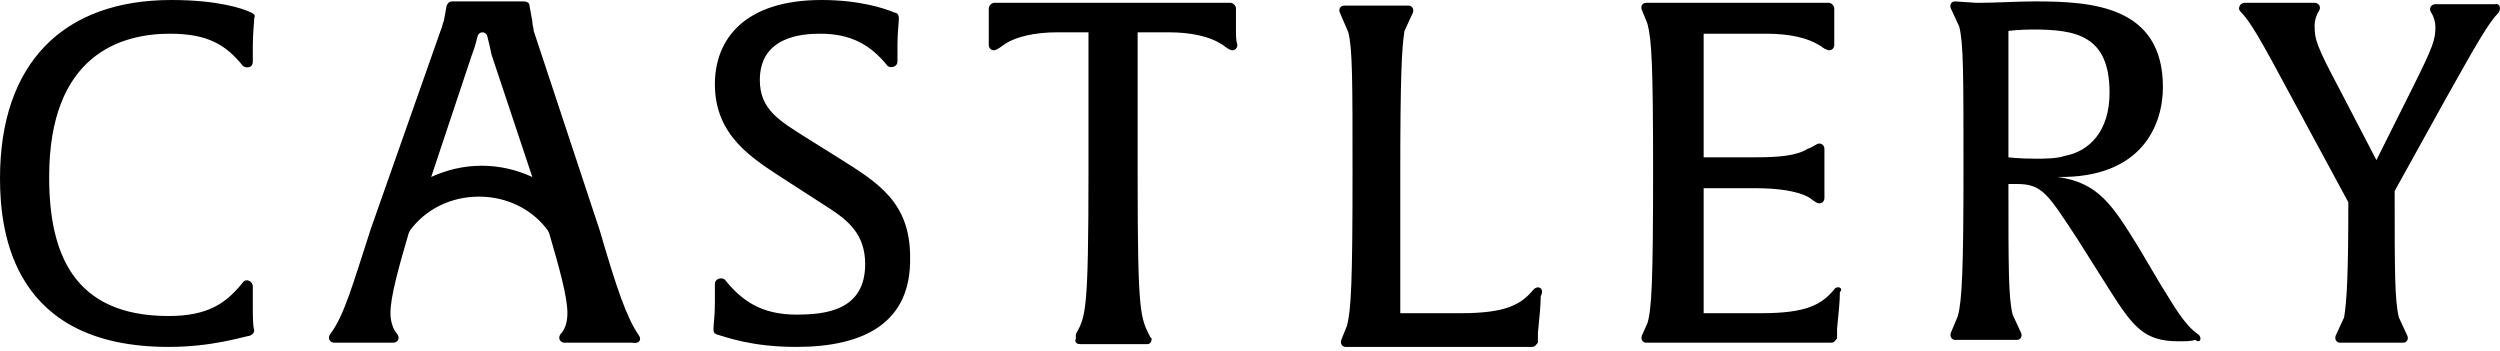 <svg width="178" height="25" viewBox="0 0 178 25" fill="none" xmlns="http://www.w3.org/2000/svg">
<g clip-path="url(#clip0_1732_4568)">
<path d="M12 24.7C1 24.7 0 16.7 0 12.7C0 4.5 4.5 0 12.2 0C15.5 0 17.3 0.6 17.9 0.9C18.1 1 18.2 1.1 18.1 1.3C18.1 1.6 18 2.3 18 3.3C18 3.7 18 4.1 18 4.4C18 4.8 17.6 4.9 17.3 4.7C16.1 3.2 14.8 2.4 12.1 2.4C8.6 2.4 3.5 3.9 3.5 12.6C3.5 18 5.2 22.5 12 22.5C14.8 22.5 16.1 21.6 17.3 20.1C17.5 19.8 18 20 18 20.4C18 20.8 18 21.3 18 21.7C18 22.5 18 23.2 18.1 23.5C18.1 23.7 18 23.8 17.8 23.9C17.2 24 15.1 24.7 12 24.7ZM56.7 24.7C53.5 24.7 51.7 24 51 23.8C50.8 23.7 50.8 23.6 50.8 23.4C50.8 23.1 50.9 22.5 50.9 21.6C50.9 21.1 50.9 20.6 50.9 20.2C50.9 19.9 51.3 19.7 51.6 19.9C52.8 21.4 54.2 22.4 56.7 22.4C58.8 22.4 61.6 22.1 61.6 18.8C61.6 16.7 60.4 15.7 59 14.8L55.9 12.8C53.6 11.3 50.9 9.7 50.9 6C50.9 2.8 53 0 58.5 0C61.2 0 63 0.6 63.7 0.9C63.9 0.9 64 1.1 64 1.3C64 1.6 63.9 2.3 63.9 3.2C63.9 3.6 63.9 4.1 63.9 4.4C63.9 4.7 63.5 4.9 63.2 4.7C62 3.2 60.6 2.4 58.4 2.4C57.1 2.4 54.1 2.6 54.1 5.7C54.1 7.8 55.5 8.6 57.4 9.8L59.8 11.3C62.5 13 64.8 14.4 64.8 18.3C64.9 23 61.5 24.7 56.7 24.7ZM45.5 23.9C44.6 22.6 43.9 20.5 42.7 16.4L38 2.2C38 2 37.9 1.8 37.9 1.5L37.7 0.4C37.7 0.2 37.5 0.1 37.3 0.1H37H32.5H32.2C32 0.1 31.9 0.2 31.8 0.4L31.6 1.5C31.5 1.7 31.5 1.9 31.4 2.1L26.4 16.3C25.1 20.3 24.5 22.5 23.5 23.8C23.3 24.1 23.5 24.4 23.8 24.4C24.3 24.4 25 24.4 25.9 24.4C26.8 24.4 27.5 24.4 28 24.4C28.3 24.4 28.5 24.1 28.3 23.8C28 23.5 27.8 22.9 27.8 22.3C27.8 21.1 28.4 19 29.1 16.6L29.2 16.4C30.3 14.9 32.1 14 34.1 14C36.1 14 37.9 14.9 39 16.4L39.1 16.6C39.8 19 40.4 21.1 40.4 22.3C40.4 23 40.2 23.5 39.9 23.8C39.7 24.1 39.9 24.4 40.2 24.4C40.8 24.4 41.6 24.4 42.5 24.4C43.6 24.4 44.4 24.4 45 24.4C45.5 24.5 45.7 24.2 45.5 23.9ZM34.3 11.8C33 11.8 31.8 12.1 30.7 12.6L33.6 3.9C33.8 3.4 33.9 3 34 2.6C34.1 2.2 34.6 2.2 34.7 2.6C34.8 3 34.9 3.4 35 3.9L37.9 12.6C36.8 12.1 35.6 11.8 34.3 11.8ZM88 2C88 1.3 88 0.9 88 0.6C88 0.4 87.8 0.2 87.6 0.2H70.8C70.6 0.2 70.4 0.4 70.4 0.6C70.4 0.9 70.4 1.4 70.4 2C70.4 2.5 70.4 2.9 70.4 3.2C70.4 3.5 70.7 3.7 71 3.5C71.2 3.4 71.3 3.3 71.6 3.1C72.4 2.6 73.7 2.3 75.3 2.3H77.5V12.1C77.5 22.3 77.3 22.5 76.6 23.8V24V24.1C76.5 24.3 76.6 24.5 76.9 24.5H79.3H81.7C81.9 24.5 82 24.3 82 24.1L81.9 24C81.2 22.6 81 22.5 81 12.6V2.3H83.2C84.8 2.3 86.1 2.6 86.9 3.1C87.1 3.2 87.3 3.4 87.5 3.5C87.8 3.7 88.1 3.5 88.1 3.2C88 2.9 88 2.5 88 2ZM109.2 20.6C108.3 21.7 107.2 22.3 104 22.3H99.7V12.3C99.7 5.6 99.8 3.4 100 2.2L100.6 0.9C100.7 0.6 100.5 0.4 100.3 0.4H98.9H97.1H95.7C95.4 0.4 95.3 0.7 95.4 0.9L96 2.3C96.3 3.5 96.3 5.7 96.3 12.4C96.3 20.1 96.2 22.1 95.9 23.2L95.5 24.2C95.4 24.5 95.6 24.7 95.8 24.7H96.2C96.6 24.7 97.1 24.7 97.7 24.7H109.1C109.3 24.7 109.4 24.5 109.5 24.4V23.7C109.6 22.6 109.7 21.8 109.7 21.1C110 20.5 109.5 20.3 109.2 20.6ZM177.6 0.3C177.1 0.3 176.5 0.3 175.6 0.3C174.7 0.3 174 0.3 173.4 0.3C173.1 0.3 172.9 0.6 173.1 0.9C173.3 1.2 173.4 1.6 173.4 1.9C173.4 2.8 173.3 3.2 171.7 6.4L169.2 11.4L166.6 6.4C164.9 3.2 164.8 2.8 164.8 1.8C164.8 1.5 164.9 1.1 165.1 0.8C165.3 0.5 165.1 0.2 164.8 0.2C164.3 0.2 163.5 0.2 162.3 0.2C161.2 0.2 160.4 0.2 159.8 0.2C159.5 0.2 159.3 0.6 159.5 0.8C160.2 1.5 160.9 2.7 163.2 7L167.2 14.4C167.2 19.5 167.1 21.4 166.9 22.6L166.3 23.9C166.2 24.2 166.4 24.4 166.6 24.4H168.2C168.4 24.4 168.6 24.4 168.9 24.4C169.1 24.4 169.3 24.4 169.5 24.4H171.1C171.4 24.4 171.5 24.1 171.4 23.9L170.8 22.6C170.5 21.4 170.5 19.3 170.5 13.6L174.1 7.1C176.4 3 177.2 1.6 177.9 0.9C178.1 0.6 178 0.2 177.6 0.3ZM130.6 20.6C129.7 21.7 128.6 22.3 125.4 22.3H121.3V13.4H125C126.6 13.4 127.9 13.6 128.7 14C128.9 14.1 129.1 14.3 129.3 14.4C129.6 14.6 129.9 14.4 129.9 14.1C129.9 13.7 129.9 13.1 129.9 12.4C129.9 11.7 129.9 11.1 129.9 10.6C129.9 10.3 129.6 10.1 129.3 10.3C129.1 10.4 129 10.5 128.7 10.6C127.9 11.1 126.6 11.2 125 11.2H121.3V2.4H125.8C127.4 2.4 128.7 2.7 129.5 3.2C129.7 3.3 129.9 3.5 130 3.5C130.3 3.7 130.6 3.5 130.6 3.2C130.6 2.9 130.6 2.5 130.6 2C130.6 1.4 130.6 0.9 130.6 0.6C130.6 0.4 130.4 0.2 130.2 0.2H119.2C119 0.2 118.8 0.2 118.6 0.2H117.2C116.9 0.2 116.8 0.5 116.9 0.7L117.3 1.7C117.6 2.8 117.7 4.7 117.7 12.2C117.7 20 117.6 22 117.3 23L116.9 23.9C116.8 24.2 117 24.4 117.2 24.4H117.6C118 24.4 118.5 24.4 119.1 24.4H130.4C130.6 24.4 130.7 24.2 130.8 24.1V23.4C130.9 22.3 131 21.5 131 20.8C131.3 20.5 130.8 20.3 130.6 20.6ZM156.5 23.8C155.5 23.1 154.8 21.8 153.8 20.2L152.2 17.5C150.4 14.6 149.4 13 146.5 12.6C152.5 12.7 154 8.9 154 6.2C154 0.4 148.9 0.1 144.9 0.1C143.7 0.1 142 0.2 141 0.2C140.9 0.2 140.8 0.2 140.7 0.2L139.2 0.1C138.9 0.1 138.8 0.4 138.9 0.6L139.5 1.9C139.8 3.1 139.8 5.3 139.8 12C139.8 19.1 139.7 21.4 139.4 22.5L138.9 23.7C138.8 24 139 24.2 139.2 24.2H139.6H140.1C140.5 24.2 140.9 24.2 141.4 24.2C142.2 24.2 142.7 24.2 143.2 24.2H143.6C143.9 24.2 144 23.9 143.9 23.7L143.3 22.4C143 21.2 143 19.1 143 13.1C143 13.1 143.3 13.1 143.6 13.1C145.4 13.1 145.8 13.8 147.9 17L150.3 20.8C151.9 23.3 152.7 24.3 155.1 24.3C155.6 24.3 156 24.3 156.3 24.2C156.7 24.5 156.8 24 156.5 23.8ZM145 11.3C143.7 11.3 143 11.2 143 11.2V2.2C143 2.2 143.8 2.1 144.7 2.1C147.8 2.1 150.2 2.5 150.2 6.6C150.2 9.4 148.7 10.8 147 11.1C146.5 11.3 145.4 11.3 145 11.3Z" fill="black"/>
</g>
<defs>
<clipPath id="clip0_1732_4568">
<rect width="178" height="25" fill="white"/>
</clipPath>
</defs>
</svg>

